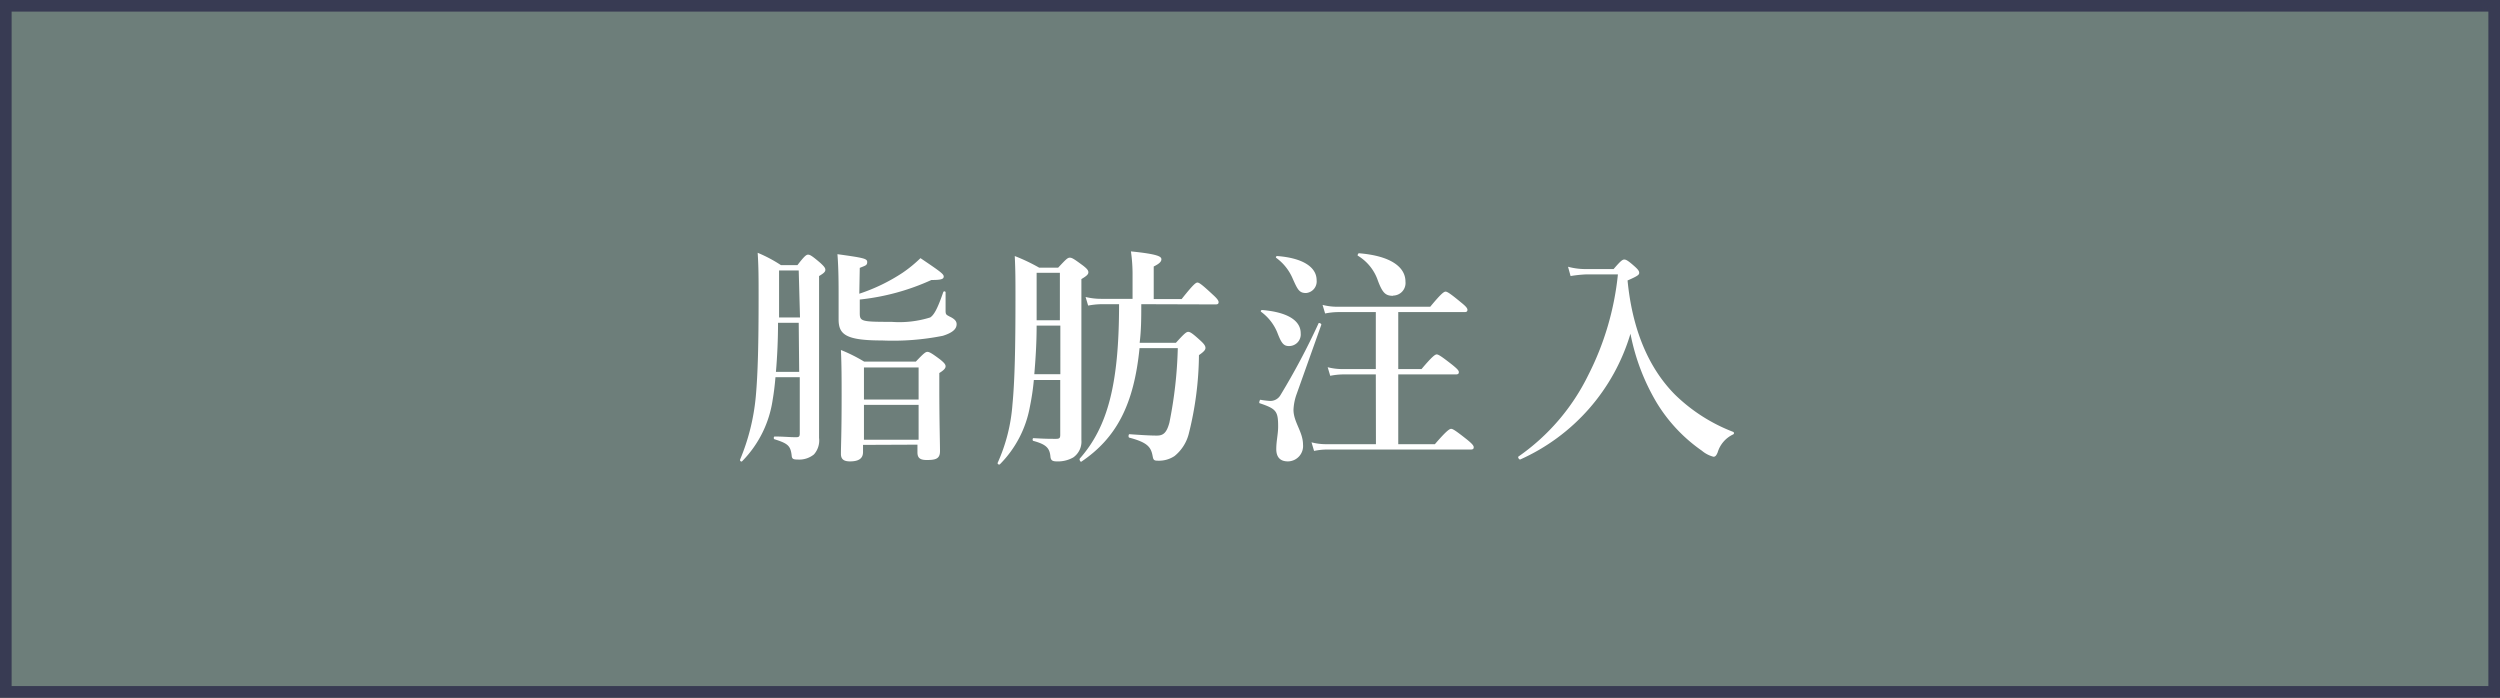 <svg xmlns="http://www.w3.org/2000/svg" viewBox="0 0 215 60"><rect x="0" y="0" width="215" height="60" fill="#333333" stroke="none"/><defs><style>.cls-1{fill:#6d7e7a;}.cls-2{fill:#383b53;}.cls-3{fill:#fff;}</style></defs><title>アセット 7</title><g id="レイヤー_2" data-name="レイヤー 2"><g id="デザイン"><rect class="cls-1" x="0.5" y="0.5" width="214" height="59"/><path class="cls-2" d="M214,1V59H1V1H214m1-1H0V60H215V0Z"/><path class="cls-3" d="M66.69,32.44c-.06.72-.14,1.36-.24,1.94a9.47,9.47,0,0,1-2.62,5.28c-.06.08-.22,0-.18-.14A18.41,18.41,0,0,0,65,34.08c.18-2,.24-4.56.24-8.5,0-1.72,0-2.6-.08-3.84a12,12,0,0,1,2,1.06h1.42c.6-.78.76-.9.92-.9s.36.12,1.06.72c.3.28.42.42.42.58s-.1.28-.54.54V26c0,10.2,0,10.94,0,11.66A1.81,1.81,0,0,1,70,39.08a2,2,0,0,1-1.4.44c-.4,0-.5-.06-.52-.38-.1-.8-.32-1-1.46-1.36-.1,0-.1-.24,0-.24.76,0,1.26.06,1.84.06.26,0,.32-.06.32-.34V32.44Zm2-4.68H66.91c0,1.4-.06,2.82-.18,4.22h2Zm0-4.5H67v.88c0,1.16,0,2.2,0,3.16h1.8Zm5.21,2a15.65,15.65,0,0,0,3.72-1.8,11.3,11.3,0,0,0,1.54-1.26c1.66,1.12,2,1.36,2,1.58s-.2.3-1.06.3a19.84,19.84,0,0,1-6.16,1.68v1.14c0,.74.1.78,2.74.78A8.88,8.88,0,0,0,80,27.3c.3-.2.6-.66,1.12-2.18a.11.11,0,0,1,.2,0c0,.54,0,1.28,0,1.62s.1.34.34.48c.43.2.61.4.61.66,0,.42-.36.74-1.19,1a21.91,21.91,0,0,1-5.22.4c-3.14,0-3.74-.52-3.74-1.82,0-.3,0-.6,0-1.82s0-2.52-.1-3.78c2.3.32,2.56.38,2.56.68s-.18.3-.64.5Zm.32,13v.62c0,.54-.36.8-1.12.8-.52,0-.78-.18-.78-.64,0-.82.06-1.68.06-5,0-1.3,0-2.62-.06-3.94a13.64,13.64,0,0,1,2,1h4.44c.68-.72.84-.84,1-.84s.38.12,1.1.66c.34.28.46.42.46.58s-.12.32-.54.58v1.12c0,2.94.06,4.94.06,5.6s-.38.76-1.14.76c-.58,0-.8-.18-.8-.66v-.66ZM79,31.6h-4.7v2.76H79Zm0,3.22h-4.7v3H79Z"/><path class="cls-3" d="M88.91,32.68a20.28,20.28,0,0,1-.34,2.3A9.38,9.38,0,0,1,86,39.92c-.06.08-.24,0-.2-.12a14.81,14.81,0,0,0,1.27-5c.2-2.06.26-4.86.26-9.18,0-1.56,0-2.32-.06-3.6a15.71,15.71,0,0,1,2.1,1H91c.64-.68.8-.86,1-.86s.38.12,1.14.68c.36.28.46.42.46.58s-.12.3-.6.58v2.22c0,10.8,0,11.08,0,11.62a1.66,1.66,0,0,1-.7,1.5,2.66,2.66,0,0,1-1.42.34c-.38,0-.5-.1-.54-.38-.06-.78-.38-1.08-1.46-1.38-.1,0-.1-.24,0-.24,1,.06,1.38.06,1.94.06.3,0,.36-.08.36-.34V32.68ZM89.15,28c0,1.4-.08,2.78-.2,4.18h2.24V28Zm2-4.54h-2v.44c0,1.22,0,2.42,0,3.64h2Zm7,2.7c0,1.12,0,2.22-.14,3.32h3.12c.74-.82.9-.94,1.06-.94s.36.12,1.08.78c.3.28.4.44.4.6s-.12.32-.56.62a28.63,28.63,0,0,1-.88,6.78,3.6,3.6,0,0,1-1.22,1.9,2.42,2.42,0,0,1-1.42.4c-.34,0-.4-.06-.46-.38-.14-.78-.42-1.18-2-1.6-.11,0-.09-.3,0-.3,1.1.08,1.82.12,2.36.12s.84-.22,1.08-1.12a36.7,36.7,0,0,0,.72-6.4H98c-.48,4.86-2,7.74-5,9.76-.08.06-.2-.18-.14-.26,2.44-2.76,3.38-6.5,3.38-13.28h-1.5a6.71,6.71,0,0,0-1.16.12l-.22-.74a5.62,5.62,0,0,0,1.32.16H97.4v-2a13.79,13.79,0,0,0-.14-2.08c2.4.24,2.62.46,2.62.68s-.22.4-.66.62v2.8h2.4c1-1.26,1.22-1.42,1.36-1.42s.38.16,1.28,1c.38.34.54.54.54.68s-.06.2-.26.2Z"/><path class="cls-3" d="M111.5,33.92a4.5,4.5,0,0,0-.26,1.32c0,1.06.82,1.9.82,3a1.32,1.32,0,0,1-1.3,1.44c-.66,0-1-.36-1-1.06s.16-1.28.16-1.94c0-1.32-.16-1.52-1.58-2-.1,0,0-.32.06-.3a6.77,6.77,0,0,0,.82.1,1,1,0,0,0,.9-.5,60.76,60.76,0,0,0,3.27-6.16c0-.1.28,0,.24.12Zm-.66-4.16c-.48,0-.66-.3-1-1.18a4.15,4.15,0,0,0-1.38-1.76c-.08-.06,0-.16.08-.16,2.14.18,3.32.88,3.32,2A1,1,0,0,1,110.84,29.76Zm1.48-4.56c-.58,0-.72-.28-1.14-1.22a4.28,4.28,0,0,0-1.42-1.8c-.08-.06,0-.16.08-.16,2.14.16,3.39.92,3.39,2.08A1,1,0,0,1,112.32,25.2Zm6,7h-2.82a5.92,5.92,0,0,0-1.1.12l-.22-.74a5,5,0,0,0,1.24.16h2.9v-4.9h-3.26a5.92,5.92,0,0,0-1.1.12l-.22-.74a5,5,0,0,0,1.24.16H123c.94-1.14,1.18-1.3,1.32-1.3s.4.16,1.32.92c.4.32.56.5.56.64s-.06.2-.26.2h-5.69v4.9h2c.93-1.1,1.17-1.26,1.31-1.26s.4.16,1.32.88c.42.34.58.5.58.64s-.06.2-.26.2h-4.95v6h3.15c1-1.16,1.26-1.32,1.4-1.32s.4.16,1.36.92c.42.34.58.52.58.66s-.06.2-.26.2H114.07a5.54,5.54,0,0,0-1.06.12l-.22-.74a4.87,4.87,0,0,0,1.22.16h4.32Zm1.48-6.76c-.64,0-.9-.24-1.3-1.3A4,4,0,0,0,116.79,22c-.08,0,0-.22.08-.22,2.72.22,4,1.18,4,2.44A1.08,1.08,0,0,1,119.81,25.42Z"/><path class="cls-3" d="M138.77,23.14c.6-.7.76-.82.92-.82s.36.12.92.62c.24.22.36.36.36.52s-.08.26-1,.66c.4,4.14,1.76,7.48,4.08,9.82a14.69,14.69,0,0,0,5,3.2.12.12,0,0,1,0,.22,2.5,2.5,0,0,0-1.33,1.54c-.12.3-.22.38-.36.38a2.52,2.52,0,0,1-1-.52,13.68,13.68,0,0,1-3.88-4.12,18.42,18.42,0,0,1-2.26-5.94,17.23,17.23,0,0,1-9.49,10.82c-.1,0-.22-.2-.14-.26a18.34,18.34,0,0,0,6-7,24.47,24.47,0,0,0,2.55-8.66h-2.77a11.14,11.14,0,0,0-1.3.14l-.22-.8a5.78,5.78,0,0,0,1.46.2Z"/></g></g></svg>
